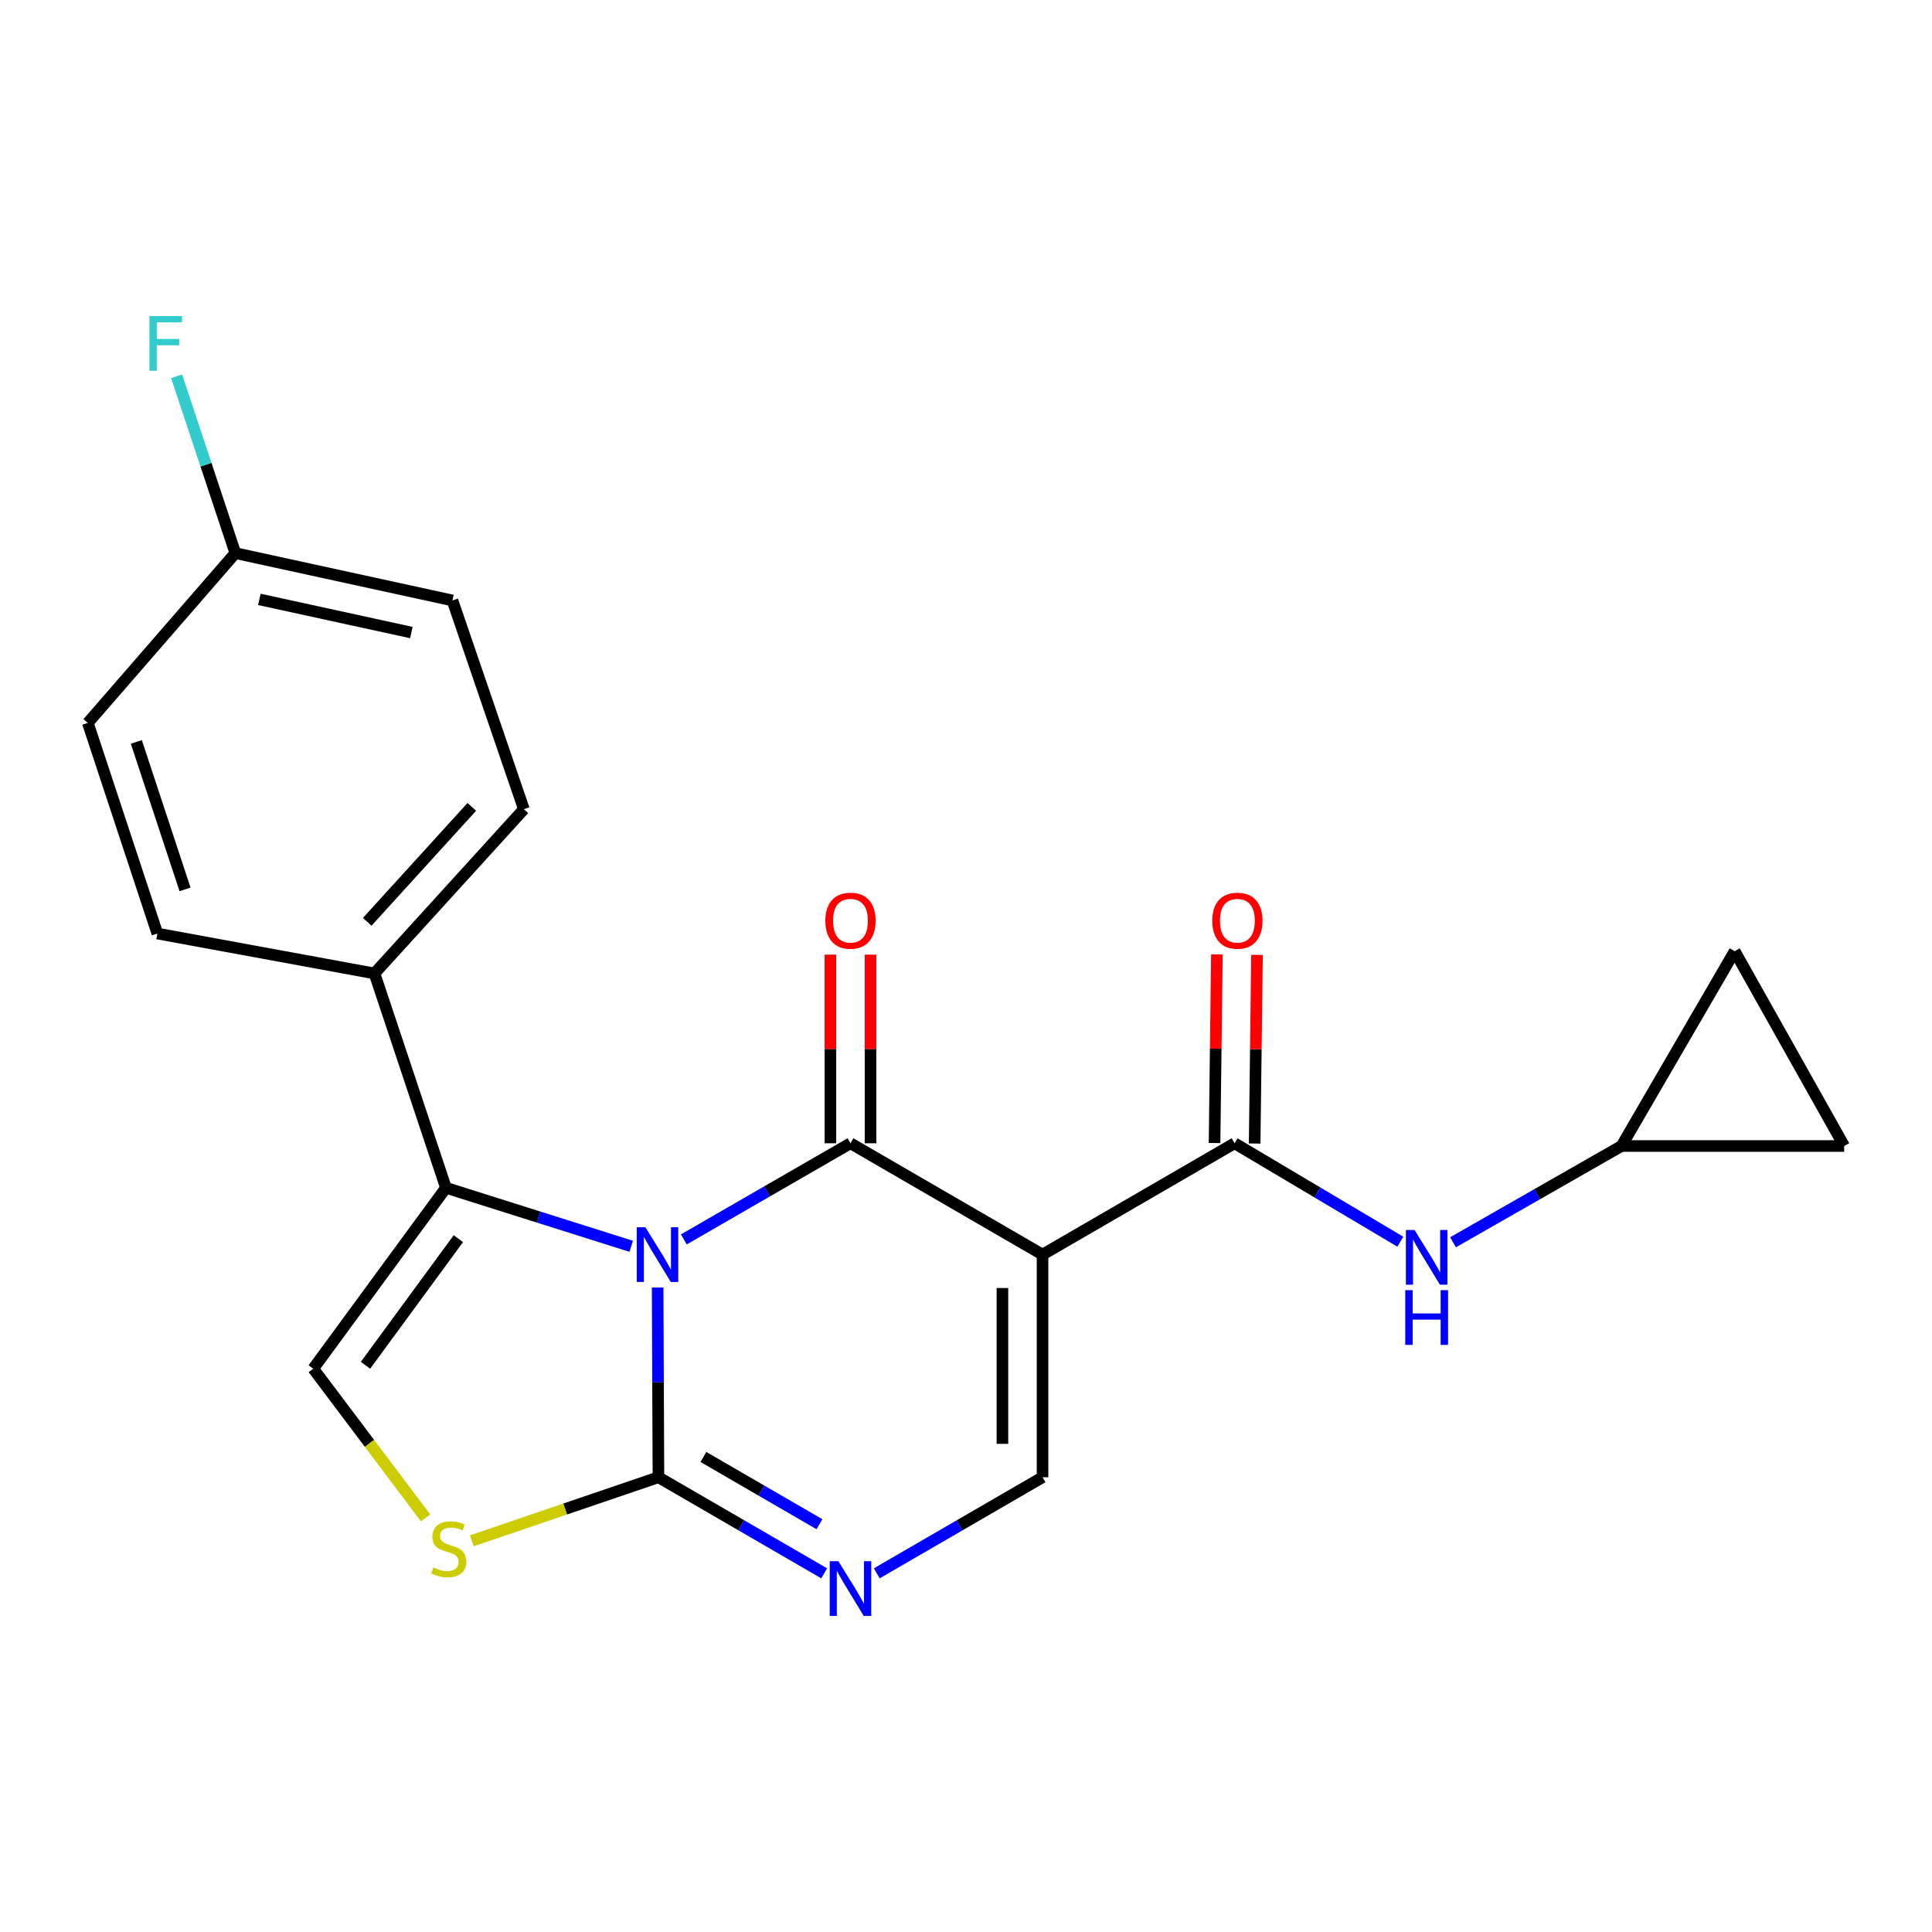 <?xml version='1.0' encoding='iso-8859-1'?>
<svg version='1.1' baseProfile='full'
              xmlns='http://www.w3.org/2000/svg'
                      xmlns:rdkit='http://www.rdkit.org/xml'
                      xmlns:xlink='http://www.w3.org/1999/xlink'
                  xml:space='preserve'
width='1000px' height='1000px' viewBox='0 0 1000 1000'>
<!-- END OF HEADER -->
<rect style='opacity:1.0;fill:#FFFFFF;stroke:none' width='1000' height='1000' x='0' y='0'> </rect>
<path class='bond-0' d='M 353.943,641.522 L 397.073,616.638' style='fill:none;fill-rule:evenodd;stroke:#0000FF;stroke-width:6px;stroke-linecap:butt;stroke-linejoin:miter;stroke-opacity:1' />
<path class='bond-0' d='M 397.073,616.638 L 440.204,591.753' style='fill:none;fill-rule:evenodd;stroke:#000000;stroke-width:6px;stroke-linecap:butt;stroke-linejoin:miter;stroke-opacity:1' />
<path class='bond-2' d='M 340.391,666.422 L 340.598,715.519' style='fill:none;fill-rule:evenodd;stroke:#0000FF;stroke-width:6px;stroke-linecap:butt;stroke-linejoin:miter;stroke-opacity:1' />
<path class='bond-2' d='M 340.598,715.519 L 340.804,764.615' style='fill:none;fill-rule:evenodd;stroke:#000000;stroke-width:6px;stroke-linecap:butt;stroke-linejoin:miter;stroke-opacity:1' />
<path class='bond-3' d='M 326.709,645.084 L 278.763,629.946' style='fill:none;fill-rule:evenodd;stroke:#0000FF;stroke-width:6px;stroke-linecap:butt;stroke-linejoin:miter;stroke-opacity:1' />
<path class='bond-3' d='M 278.763,629.946 L 230.818,614.807' style='fill:none;fill-rule:evenodd;stroke:#000000;stroke-width:6px;stroke-linecap:butt;stroke-linejoin:miter;stroke-opacity:1' />
<path class='bond-1' d='M 440.204,591.753 L 539.614,649.382' style='fill:none;fill-rule:evenodd;stroke:#000000;stroke-width:6px;stroke-linecap:butt;stroke-linejoin:miter;stroke-opacity:1' />
<path class='bond-12' d='M 450.583,591.753 L 450.583,542.934' style='fill:none;fill-rule:evenodd;stroke:#000000;stroke-width:6px;stroke-linecap:butt;stroke-linejoin:miter;stroke-opacity:1' />
<path class='bond-12' d='M 450.583,542.934 L 450.583,494.116' style='fill:none;fill-rule:evenodd;stroke:#FF0000;stroke-width:6px;stroke-linecap:butt;stroke-linejoin:miter;stroke-opacity:1' />
<path class='bond-12' d='M 429.824,591.753 L 429.824,542.934' style='fill:none;fill-rule:evenodd;stroke:#000000;stroke-width:6px;stroke-linecap:butt;stroke-linejoin:miter;stroke-opacity:1' />
<path class='bond-12' d='M 429.824,542.934 L 429.824,494.116' style='fill:none;fill-rule:evenodd;stroke:#FF0000;stroke-width:6px;stroke-linecap:butt;stroke-linejoin:miter;stroke-opacity:1' />
<path class='bond-5' d='M 539.614,649.382 L 639.025,591.753' style='fill:none;fill-rule:evenodd;stroke:#000000;stroke-width:6px;stroke-linecap:butt;stroke-linejoin:miter;stroke-opacity:1' />
<path class='bond-23' d='M 539.614,649.382 L 539.614,764.615' style='fill:none;fill-rule:evenodd;stroke:#000000;stroke-width:6px;stroke-linecap:butt;stroke-linejoin:miter;stroke-opacity:1' />
<path class='bond-23' d='M 518.856,666.667 L 518.856,747.33' style='fill:none;fill-rule:evenodd;stroke:#000000;stroke-width:6px;stroke-linecap:butt;stroke-linejoin:miter;stroke-opacity:1' />
<path class='bond-4' d='M 340.804,764.615 L 383.698,789.483' style='fill:none;fill-rule:evenodd;stroke:#000000;stroke-width:6px;stroke-linecap:butt;stroke-linejoin:miter;stroke-opacity:1' />
<path class='bond-4' d='M 383.698,789.483 L 426.591,814.352' style='fill:none;fill-rule:evenodd;stroke:#0000FF;stroke-width:6px;stroke-linecap:butt;stroke-linejoin:miter;stroke-opacity:1' />
<path class='bond-4' d='M 364.084,754.117 L 394.109,771.525' style='fill:none;fill-rule:evenodd;stroke:#000000;stroke-width:6px;stroke-linecap:butt;stroke-linejoin:miter;stroke-opacity:1' />
<path class='bond-4' d='M 394.109,771.525 L 424.135,788.932' style='fill:none;fill-rule:evenodd;stroke:#0000FF;stroke-width:6px;stroke-linecap:butt;stroke-linejoin:miter;stroke-opacity:1' />
<path class='bond-7' d='M 340.804,764.615 L 292.511,781.067' style='fill:none;fill-rule:evenodd;stroke:#000000;stroke-width:6px;stroke-linecap:butt;stroke-linejoin:miter;stroke-opacity:1' />
<path class='bond-7' d='M 292.511,781.067 L 244.217,797.519' style='fill:none;fill-rule:evenodd;stroke:#CCCC00;stroke-width:6px;stroke-linecap:butt;stroke-linejoin:miter;stroke-opacity:1' />
<path class='bond-8' d='M 230.818,614.807 L 162.141,708.428' style='fill:none;fill-rule:evenodd;stroke:#000000;stroke-width:6px;stroke-linecap:butt;stroke-linejoin:miter;stroke-opacity:1' />
<path class='bond-8' d='M 237.254,641.128 L 189.181,706.664' style='fill:none;fill-rule:evenodd;stroke:#000000;stroke-width:6px;stroke-linecap:butt;stroke-linejoin:miter;stroke-opacity:1' />
<path class='bond-11' d='M 230.818,614.807 L 193.833,503.852' style='fill:none;fill-rule:evenodd;stroke:#000000;stroke-width:6px;stroke-linecap:butt;stroke-linejoin:miter;stroke-opacity:1' />
<path class='bond-6' d='M 453.816,814.352 L 496.715,789.484' style='fill:none;fill-rule:evenodd;stroke:#0000FF;stroke-width:6px;stroke-linecap:butt;stroke-linejoin:miter;stroke-opacity:1' />
<path class='bond-6' d='M 496.715,789.484 L 539.614,764.615' style='fill:none;fill-rule:evenodd;stroke:#000000;stroke-width:6px;stroke-linecap:butt;stroke-linejoin:miter;stroke-opacity:1' />
<path class='bond-9' d='M 639.025,591.753 L 681.916,617.229' style='fill:none;fill-rule:evenodd;stroke:#000000;stroke-width:6px;stroke-linecap:butt;stroke-linejoin:miter;stroke-opacity:1' />
<path class='bond-9' d='M 681.916,617.229 L 724.806,642.704' style='fill:none;fill-rule:evenodd;stroke:#0000FF;stroke-width:6px;stroke-linecap:butt;stroke-linejoin:miter;stroke-opacity:1' />
<path class='bond-15' d='M 649.404,591.883 L 650.014,543.064' style='fill:none;fill-rule:evenodd;stroke:#000000;stroke-width:6px;stroke-linecap:butt;stroke-linejoin:miter;stroke-opacity:1' />
<path class='bond-15' d='M 650.014,543.064 L 650.625,494.246' style='fill:none;fill-rule:evenodd;stroke:#FF0000;stroke-width:6px;stroke-linecap:butt;stroke-linejoin:miter;stroke-opacity:1' />
<path class='bond-15' d='M 628.647,591.623 L 629.257,542.805' style='fill:none;fill-rule:evenodd;stroke:#000000;stroke-width:6px;stroke-linecap:butt;stroke-linejoin:miter;stroke-opacity:1' />
<path class='bond-15' d='M 629.257,542.805 L 629.868,493.986' style='fill:none;fill-rule:evenodd;stroke:#FF0000;stroke-width:6px;stroke-linecap:butt;stroke-linejoin:miter;stroke-opacity:1' />
<path class='bond-22' d='M 220.276,785.654 L 191.209,747.041' style='fill:none;fill-rule:evenodd;stroke:#CCCC00;stroke-width:6px;stroke-linecap:butt;stroke-linejoin:miter;stroke-opacity:1' />
<path class='bond-22' d='M 191.209,747.041 L 162.141,708.428' style='fill:none;fill-rule:evenodd;stroke:#000000;stroke-width:6px;stroke-linecap:butt;stroke-linejoin:miter;stroke-opacity:1' />
<path class='bond-10' d='M 752.08,643.004 L 795.684,618.088' style='fill:none;fill-rule:evenodd;stroke:#0000FF;stroke-width:6px;stroke-linecap:butt;stroke-linejoin:miter;stroke-opacity:1' />
<path class='bond-10' d='M 795.684,618.088 L 839.289,593.172' style='fill:none;fill-rule:evenodd;stroke:#000000;stroke-width:6px;stroke-linecap:butt;stroke-linejoin:miter;stroke-opacity:1' />
<path class='bond-13' d='M 839.289,593.172 L 897.874,492.331' style='fill:none;fill-rule:evenodd;stroke:#000000;stroke-width:6px;stroke-linecap:butt;stroke-linejoin:miter;stroke-opacity:1' />
<path class='bond-14' d='M 839.289,593.172 L 954.545,593.172' style='fill:none;fill-rule:evenodd;stroke:#000000;stroke-width:6px;stroke-linecap:butt;stroke-linejoin:miter;stroke-opacity:1' />
<path class='bond-16' d='M 193.833,503.852 L 271.159,418.845' style='fill:none;fill-rule:evenodd;stroke:#000000;stroke-width:6px;stroke-linecap:butt;stroke-linejoin:miter;stroke-opacity:1' />
<path class='bond-16' d='M 190.076,477.132 L 244.204,417.628' style='fill:none;fill-rule:evenodd;stroke:#000000;stroke-width:6px;stroke-linecap:butt;stroke-linejoin:miter;stroke-opacity:1' />
<path class='bond-17' d='M 193.833,503.852 L 81.459,483.197' style='fill:none;fill-rule:evenodd;stroke:#000000;stroke-width:6px;stroke-linecap:butt;stroke-linejoin:miter;stroke-opacity:1' />
<path class='bond-25' d='M 897.874,492.331 L 954.545,593.172' style='fill:none;fill-rule:evenodd;stroke:#000000;stroke-width:6px;stroke-linecap:butt;stroke-linejoin:miter;stroke-opacity:1' />
<path class='bond-20' d='M 271.159,418.845 L 234.185,310.796' style='fill:none;fill-rule:evenodd;stroke:#000000;stroke-width:6px;stroke-linecap:butt;stroke-linejoin:miter;stroke-opacity:1' />
<path class='bond-19' d='M 81.459,483.197 L 45.455,374.179' style='fill:none;fill-rule:evenodd;stroke:#000000;stroke-width:6px;stroke-linecap:butt;stroke-linejoin:miter;stroke-opacity:1' />
<path class='bond-19' d='M 95.77,460.334 L 70.567,384.022' style='fill:none;fill-rule:evenodd;stroke:#000000;stroke-width:6px;stroke-linecap:butt;stroke-linejoin:miter;stroke-opacity:1' />
<path class='bond-18' d='M 121.812,286.29 L 45.455,374.179' style='fill:none;fill-rule:evenodd;stroke:#000000;stroke-width:6px;stroke-linecap:butt;stroke-linejoin:miter;stroke-opacity:1' />
<path class='bond-21' d='M 121.812,286.29 L 106.618,240.533' style='fill:none;fill-rule:evenodd;stroke:#000000;stroke-width:6px;stroke-linecap:butt;stroke-linejoin:miter;stroke-opacity:1' />
<path class='bond-21' d='M 106.618,240.533 L 91.424,194.775' style='fill:none;fill-rule:evenodd;stroke:#33CCCC;stroke-width:6px;stroke-linecap:butt;stroke-linejoin:miter;stroke-opacity:1' />
<path class='bond-24' d='M 121.812,286.29 L 234.185,310.796' style='fill:none;fill-rule:evenodd;stroke:#000000;stroke-width:6px;stroke-linecap:butt;stroke-linejoin:miter;stroke-opacity:1' />
<path class='bond-24' d='M 134.245,310.248 L 212.906,327.402' style='fill:none;fill-rule:evenodd;stroke:#000000;stroke-width:6px;stroke-linecap:butt;stroke-linejoin:miter;stroke-opacity:1' />
<path  class='atom-0' d='M 334.06 635.222
L 343.34 650.222
Q 344.26 651.702, 345.74 654.382
Q 347.22 657.062, 347.3 657.222
L 347.3 635.222
L 351.06 635.222
L 351.06 663.542
L 347.18 663.542
L 337.22 647.142
Q 336.06 645.222, 334.82 643.022
Q 333.62 640.822, 333.26 640.142
L 333.26 663.542
L 329.58 663.542
L 329.58 635.222
L 334.06 635.222
' fill='#0000FF'/>
<path  class='atom-5' d='M 433.944 808.084
L 443.224 823.084
Q 444.144 824.564, 445.624 827.244
Q 447.104 829.924, 447.184 830.084
L 447.184 808.084
L 450.944 808.084
L 450.944 836.404
L 447.064 836.404
L 437.104 820.004
Q 435.944 818.084, 434.704 815.884
Q 433.504 813.684, 433.144 813.004
L 433.144 836.404
L 429.464 836.404
L 429.464 808.084
L 433.944 808.084
' fill='#0000FF'/>
<path  class='atom-8' d='M 224.271 811.309
Q 224.591 811.429, 225.911 811.989
Q 227.231 812.549, 228.671 812.909
Q 230.151 813.229, 231.591 813.229
Q 234.271 813.229, 235.831 811.949
Q 237.391 810.629, 237.391 808.349
Q 237.391 806.789, 236.591 805.829
Q 235.831 804.869, 234.631 804.349
Q 233.431 803.829, 231.431 803.229
Q 228.911 802.469, 227.391 801.749
Q 225.911 801.029, 224.831 799.509
Q 223.791 797.989, 223.791 795.429
Q 223.791 791.869, 226.191 789.669
Q 228.631 787.469, 233.431 787.469
Q 236.711 787.469, 240.431 789.029
L 239.511 792.109
Q 236.111 790.709, 233.551 790.709
Q 230.791 790.709, 229.271 791.869
Q 227.751 792.989, 227.791 794.949
Q 227.791 796.469, 228.551 797.389
Q 229.351 798.309, 230.471 798.829
Q 231.631 799.349, 233.551 799.949
Q 236.111 800.749, 237.631 801.549
Q 239.151 802.349, 240.231 803.989
Q 241.351 805.589, 241.351 808.349
Q 241.351 812.269, 238.711 814.389
Q 236.111 816.469, 231.751 816.469
Q 229.231 816.469, 227.311 815.909
Q 225.431 815.389, 223.191 814.469
L 224.271 811.309
' fill='#CCCC00'/>
<path  class='atom-10' d='M 732.176 636.64
L 741.456 651.64
Q 742.376 653.12, 743.856 655.8
Q 745.336 658.48, 745.416 658.64
L 745.416 636.64
L 749.176 636.64
L 749.176 664.96
L 745.296 664.96
L 735.336 648.56
Q 734.176 646.64, 732.936 644.44
Q 731.736 642.24, 731.376 641.56
L 731.376 664.96
L 727.696 664.96
L 727.696 636.64
L 732.176 636.64
' fill='#0000FF'/>
<path  class='atom-10' d='M 727.356 667.792
L 731.196 667.792
L 731.196 679.832
L 745.676 679.832
L 745.676 667.792
L 749.516 667.792
L 749.516 696.112
L 745.676 696.112
L 745.676 683.032
L 731.196 683.032
L 731.196 696.112
L 727.356 696.112
L 727.356 667.792
' fill='#0000FF'/>
<path  class='atom-13' d='M 427.204 476.554
Q 427.204 469.754, 430.564 465.954
Q 433.924 462.154, 440.204 462.154
Q 446.484 462.154, 449.844 465.954
Q 453.204 469.754, 453.204 476.554
Q 453.204 483.434, 449.804 487.354
Q 446.404 491.234, 440.204 491.234
Q 433.964 491.234, 430.564 487.354
Q 427.204 483.474, 427.204 476.554
M 440.204 488.034
Q 444.524 488.034, 446.844 485.154
Q 449.204 482.234, 449.204 476.554
Q 449.204 470.994, 446.844 468.194
Q 444.524 465.354, 440.204 465.354
Q 435.884 465.354, 433.524 468.154
Q 431.204 470.954, 431.204 476.554
Q 431.204 482.274, 433.524 485.154
Q 435.884 488.034, 440.204 488.034
' fill='#FF0000'/>
<path  class='atom-16' d='M 627.467 476.554
Q 627.467 469.754, 630.827 465.954
Q 634.187 462.154, 640.467 462.154
Q 646.747 462.154, 650.107 465.954
Q 653.467 469.754, 653.467 476.554
Q 653.467 483.434, 650.067 487.354
Q 646.667 491.234, 640.467 491.234
Q 634.227 491.234, 630.827 487.354
Q 627.467 483.474, 627.467 476.554
M 640.467 488.034
Q 644.787 488.034, 647.107 485.154
Q 649.467 482.234, 649.467 476.554
Q 649.467 470.994, 647.107 468.194
Q 644.787 465.354, 640.467 465.354
Q 636.147 465.354, 633.787 468.154
Q 631.467 470.954, 631.467 476.554
Q 631.467 482.274, 633.787 485.154
Q 636.147 488.034, 640.467 488.034
' fill='#FF0000'/>
<path  class='atom-22' d='M 77.353 163.596
L 94.192 163.596
L 94.192 166.836
L 81.153 166.836
L 81.153 175.436
L 92.752 175.436
L 92.752 178.716
L 81.153 178.716
L 81.153 191.916
L 77.353 191.916
L 77.353 163.596
' fill='#33CCCC'/>
</svg>
